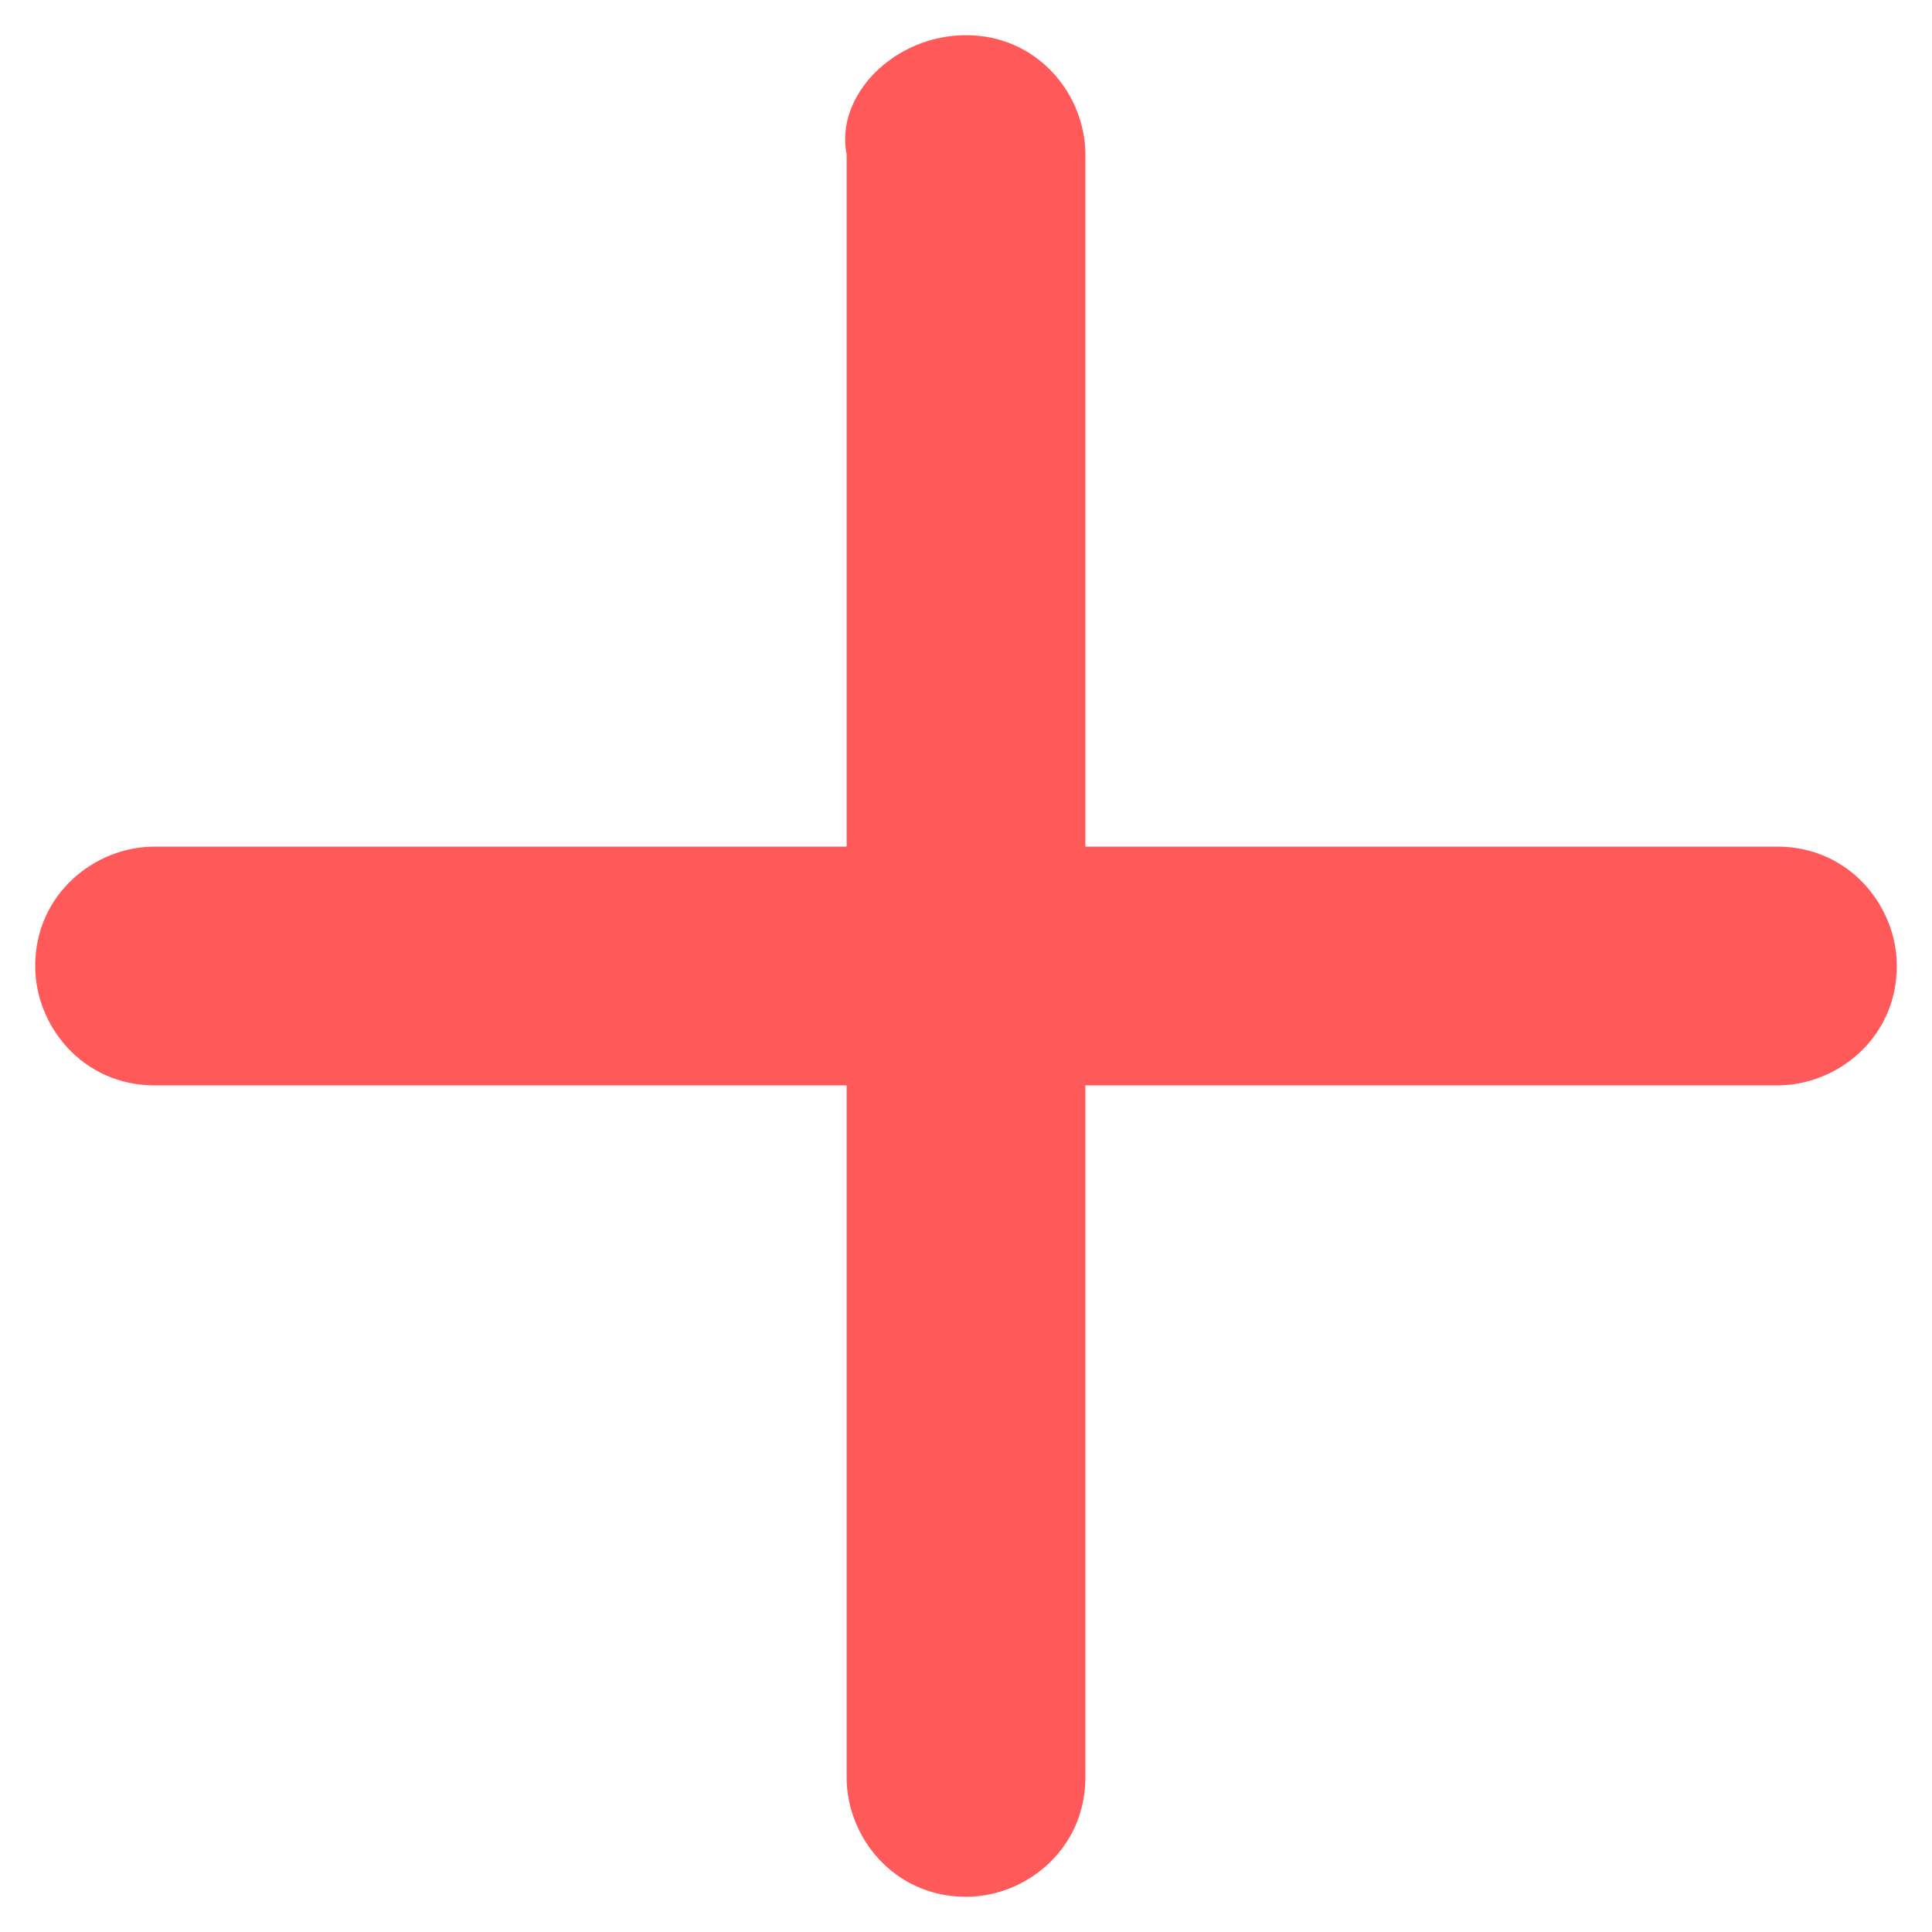 <?xml version="1.0" encoding="UTF-8"?>
<svg id="Capa_1" xmlns="http://www.w3.org/2000/svg" viewBox="0 0 28 28">
  <defs>
    <style>
      .cls-1 {
        fill: #ff595a;
        fill-rule: evenodd;
      }
    </style>
  </defs>
  <path class="cls-1" d="M14,.51c1.04,0,1.73.86,1.73,1.73v10.03h10.03c1.04,0,1.73.86,1.73,1.73,0,1.04-.86,1.73-1.73,1.73h-10.03v10.03h0c0,1.04-.86,1.73-1.73,1.73-1.04,0-1.73-.86-1.73-1.73v-10.03H2.24c-1.04,0-1.73-.86-1.73-1.73,0-1.04.86-1.73,1.73-1.73h10.03V2.24c-.17-.86.69-1.73,1.73-1.73q-.17,0,0,0Z"/>
</svg>